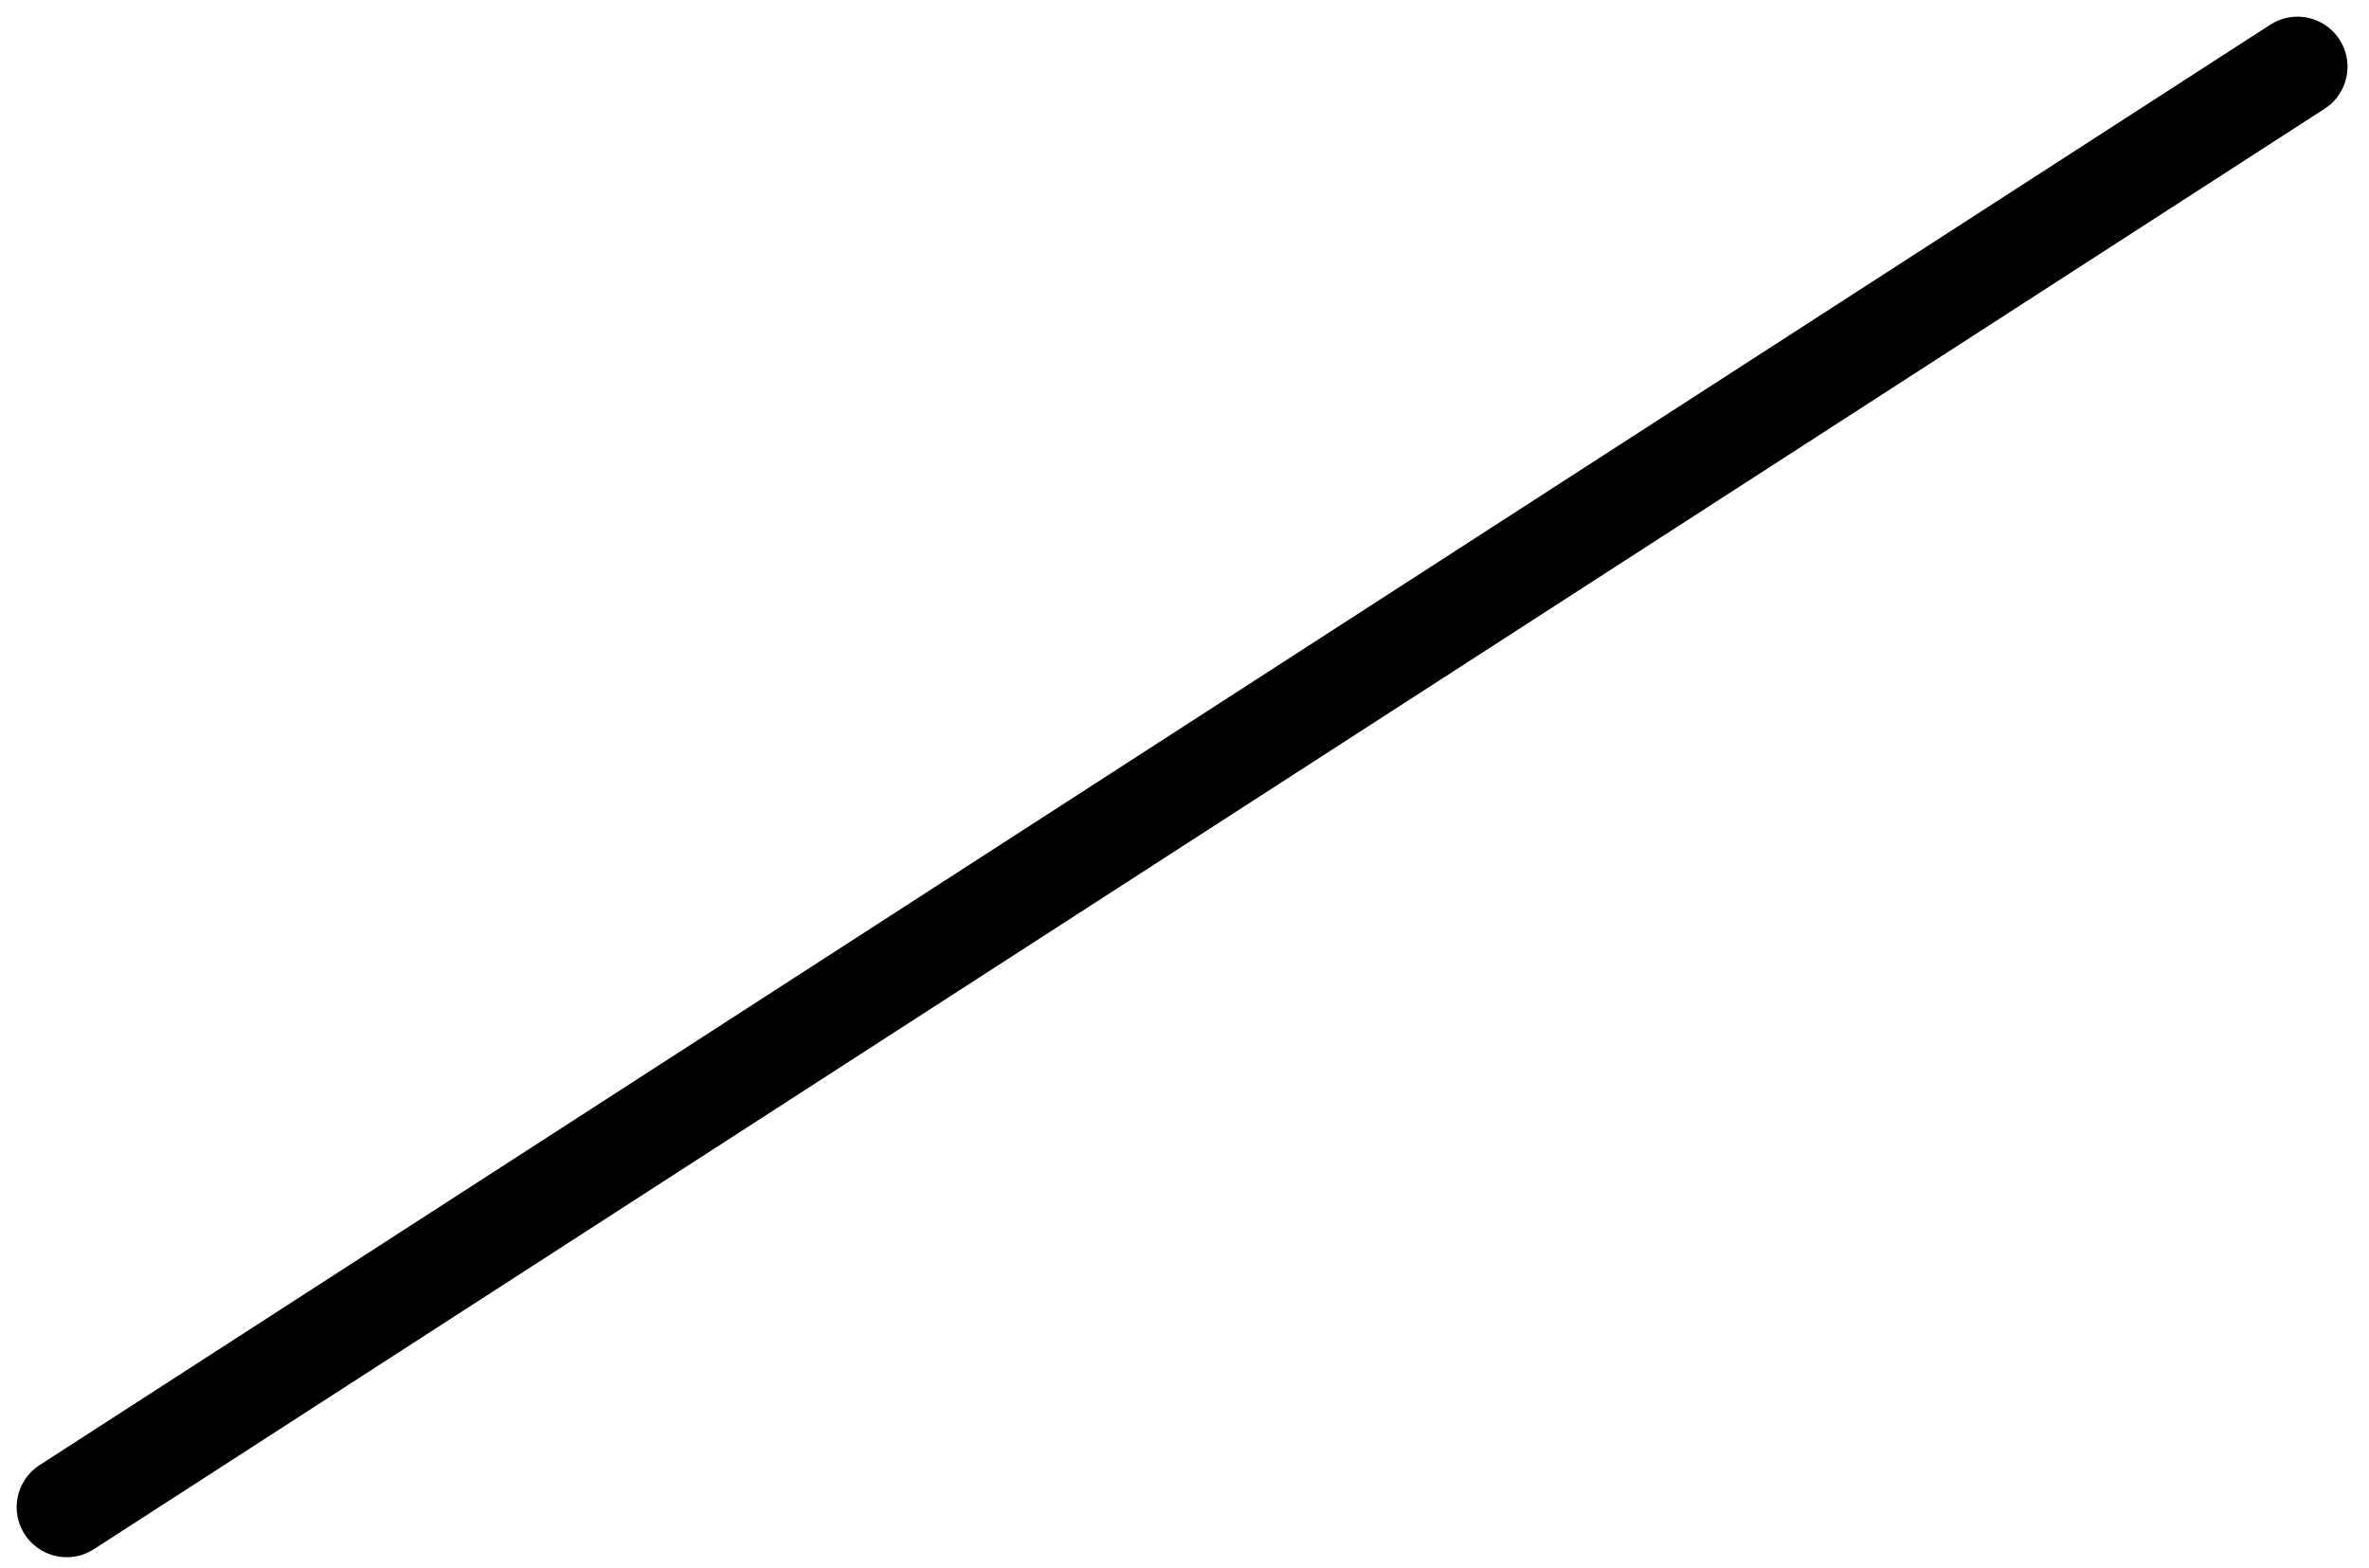 <?xml version="1.0" encoding="utf-8"?>
<svg xmlns="http://www.w3.org/2000/svg" fill="none" height="100%" overflow="visible" preserveAspectRatio="none" style="display: block;" viewBox="0 0 71 47" width="100%">
<path d="M2 45.178L68.856 2" id="Vector 95" stroke="black" stroke-linecap="round" stroke-width="3"/>
</svg>